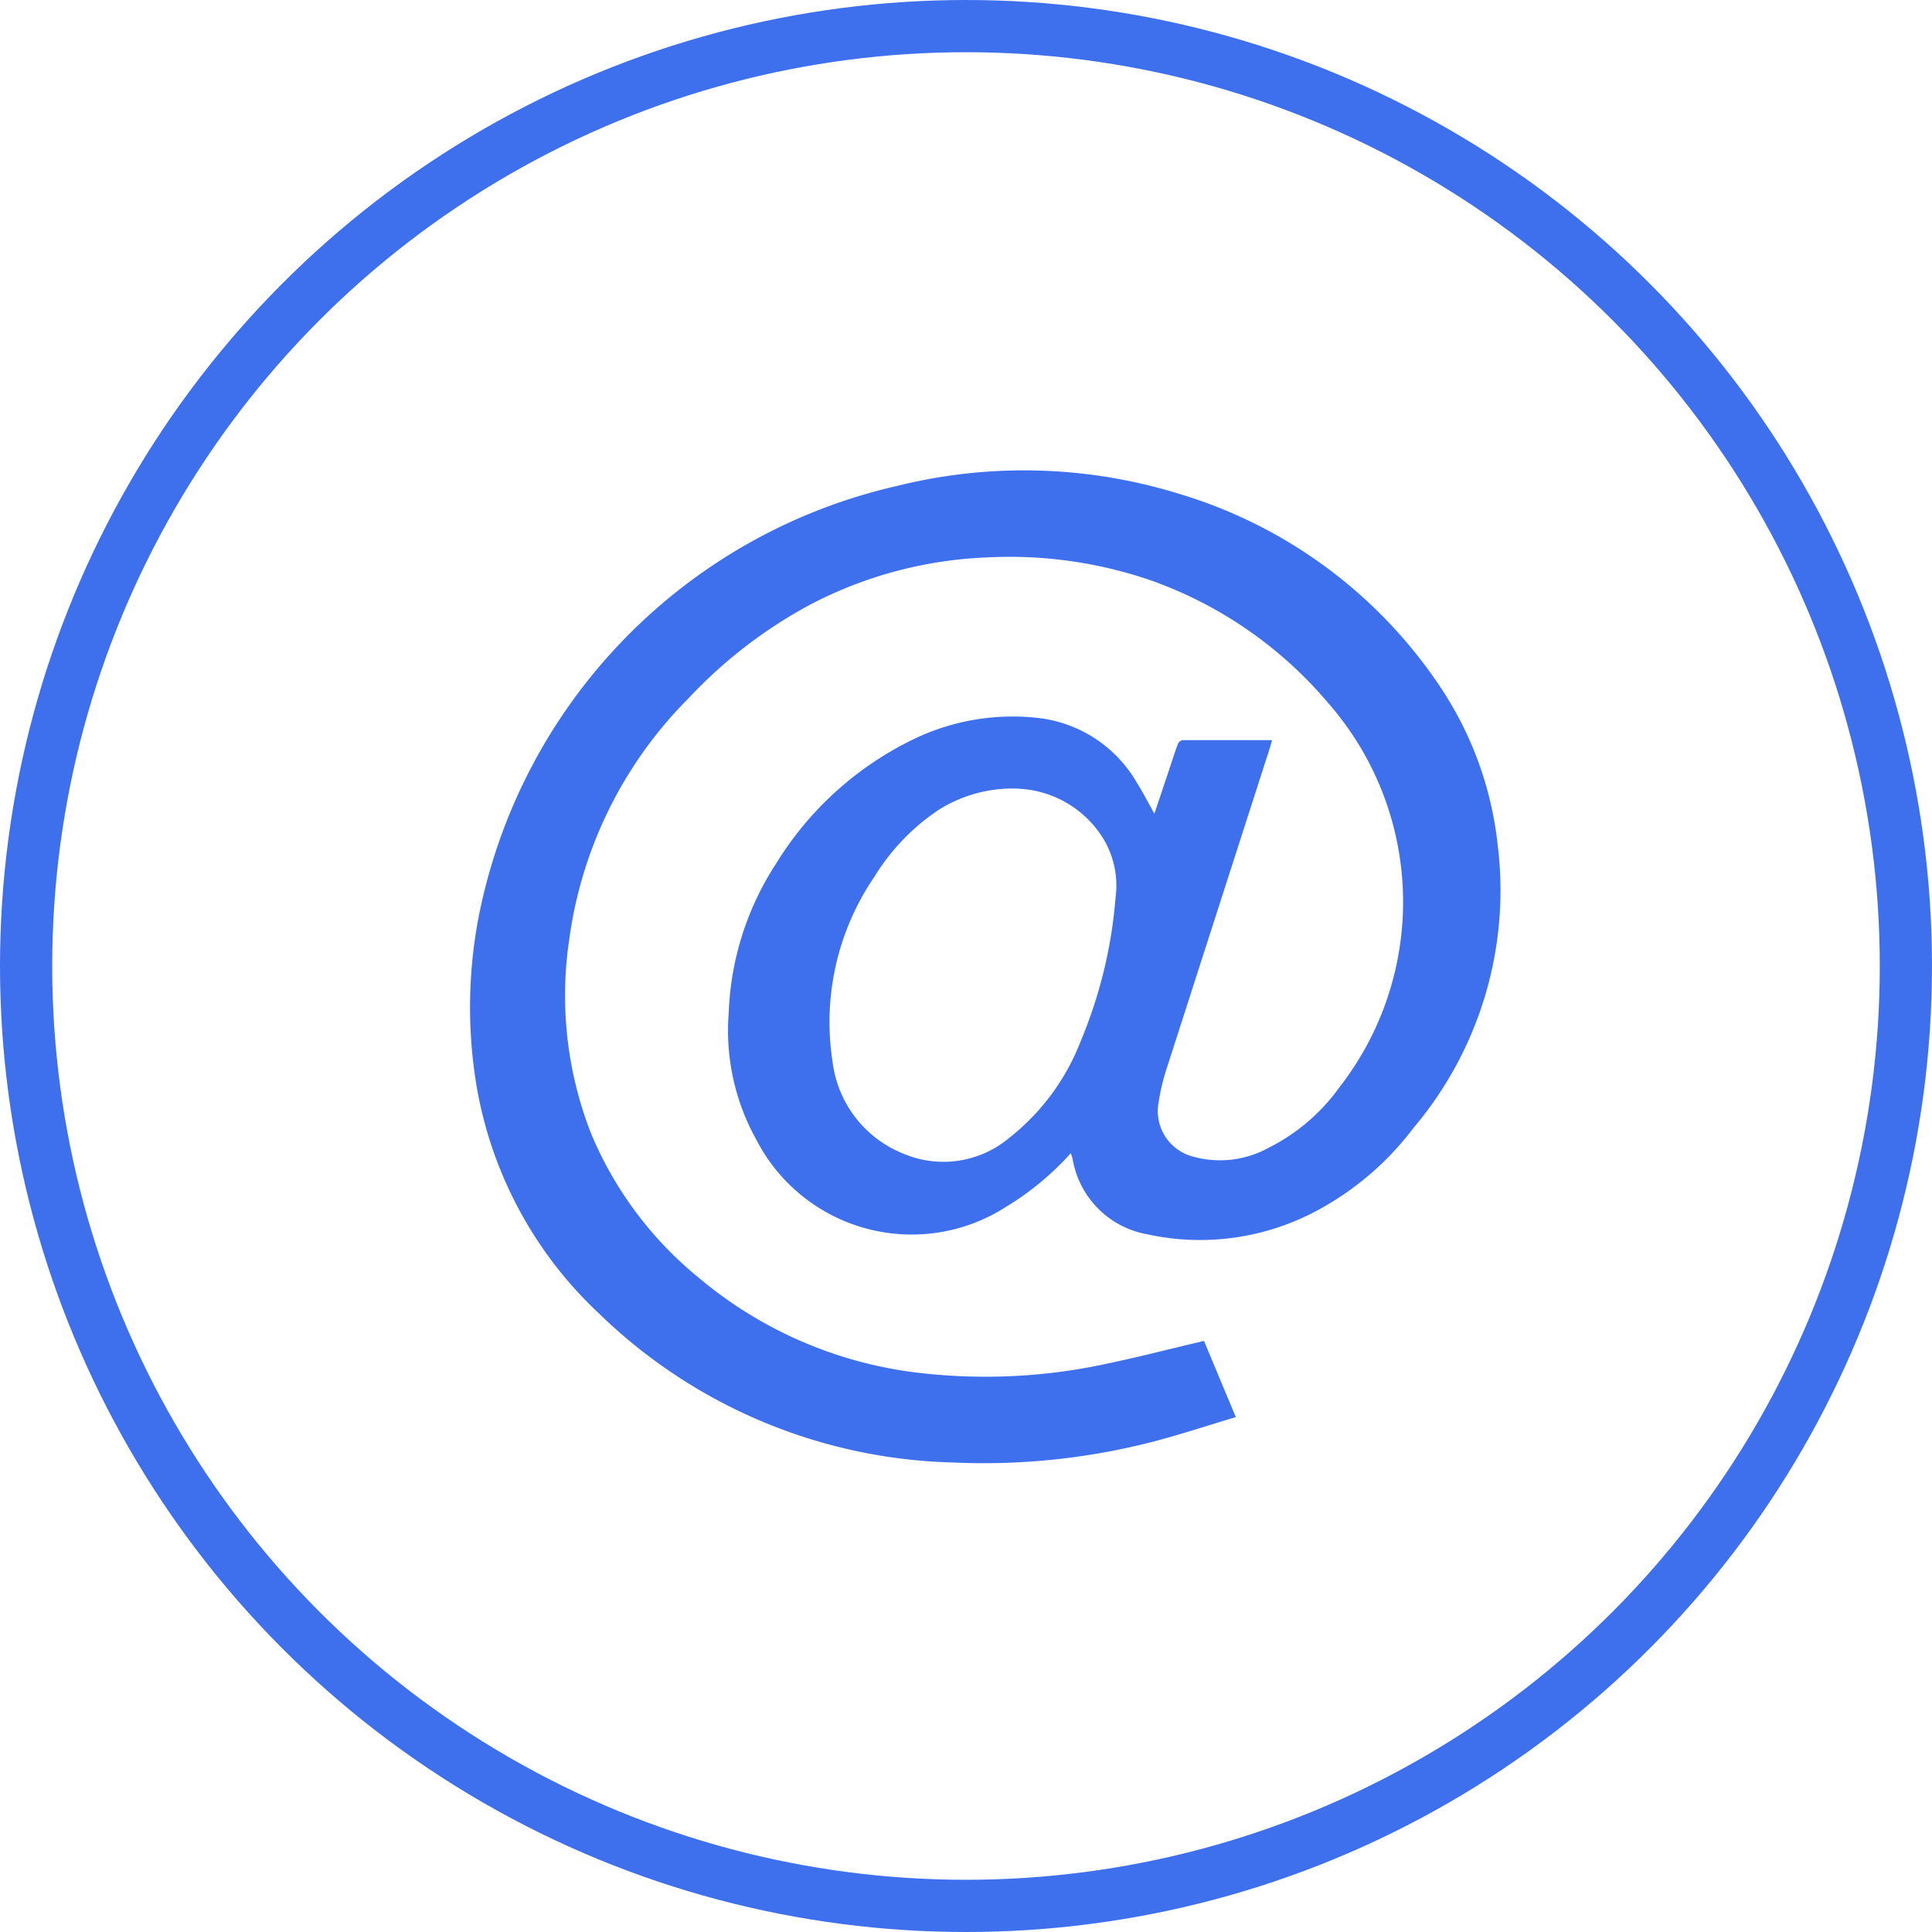 <svg xmlns="http://www.w3.org/2000/svg" width="37" height="37" viewBox="0 0 37 37"><defs><style>.a,.d{fill:none;}.a{stroke:#3e70ee;}.b{fill:#3e70ee;}.c{stroke:none;}</style></defs><g transform="translate(-563 -871)"><g class="a" transform="translate(563 871)"><circle class="c" cx="18.5" cy="18.5" r="18.5"/><circle class="d" cx="18.5" cy="18.5" r="18"/></g><g transform="translate(572 880)"><path class="b" d="M242.558,536.771a5.5,5.5,0,0,1-1.24,1.028,3.345,3.345,0,0,1-4.779-1.277,4.3,4.3,0,0,1-.533-2.444,5.591,5.591,0,0,1,.907-2.852,6.315,6.315,0,0,1,2.708-2.418,4.358,4.358,0,0,1,2.347-.367,2.511,2.511,0,0,1,1.85,1.229c.12.188.221.39.34.6l.291-.869c.052-.155.1-.312.159-.465a.128.128,0,0,1,.086-.075c.566,0,1.133,0,1.718,0-.023.077-.039.14-.059.2q-.987,3.065-1.973,6.13a4.152,4.152,0,0,0-.146.633.9.9,0,0,0,.618,1,1.927,1.927,0,0,0,1.492-.155,3.713,3.713,0,0,0,1.353-1.153,5.777,5.777,0,0,0-.208-7.362,7.894,7.894,0,0,0-3.39-2.349,8.31,8.31,0,0,0-3.138-.443,7.964,7.964,0,0,0-3.387.9,9.057,9.057,0,0,0-2.34,1.8,8.063,8.063,0,0,0-2.28,4.6,7.251,7.251,0,0,0,.416,3.734,7.074,7.074,0,0,0,2.052,2.753,7.979,7.979,0,0,0,4.376,1.846,10.951,10.951,0,0,0,3.488-.2c.563-.118,1.12-.262,1.68-.394l.142-.034.609,1.459c-.536.16-1.053.332-1.578.469a12.949,12.949,0,0,1-3.844.4,10.083,10.083,0,0,1-6.762-2.842,7.75,7.75,0,0,1-2.389-4.578,9.172,9.172,0,0,1,.083-3.081,10.55,10.55,0,0,1,8-8.2,10.049,10.049,0,0,1,5.406.151,9.17,9.17,0,0,1,5.049,3.772,6.742,6.742,0,0,1,1.052,2.966,7.044,7.044,0,0,1-1.61,5.4,5.663,5.663,0,0,1-1.957,1.643,4.732,4.732,0,0,1-3.142.4,1.764,1.764,0,0,1-1.432-1.436C242.583,536.848,242.573,536.819,242.558,536.771Zm-1.01-6.981a2.647,2.647,0,0,0-1.531.413,4.15,4.15,0,0,0-1.222,1.276,4.937,4.937,0,0,0-.8,3.544,2.179,2.179,0,0,0,1.346,1.754,1.964,1.964,0,0,0,2.05-.309,4.348,4.348,0,0,0,1.355-1.84,8.953,8.953,0,0,0,.668-2.749,1.739,1.739,0,0,0-.351-1.3A2.017,2.017,0,0,0,241.548,529.791Z" transform="translate(-231.05 -523.687)"/></g></g></svg>